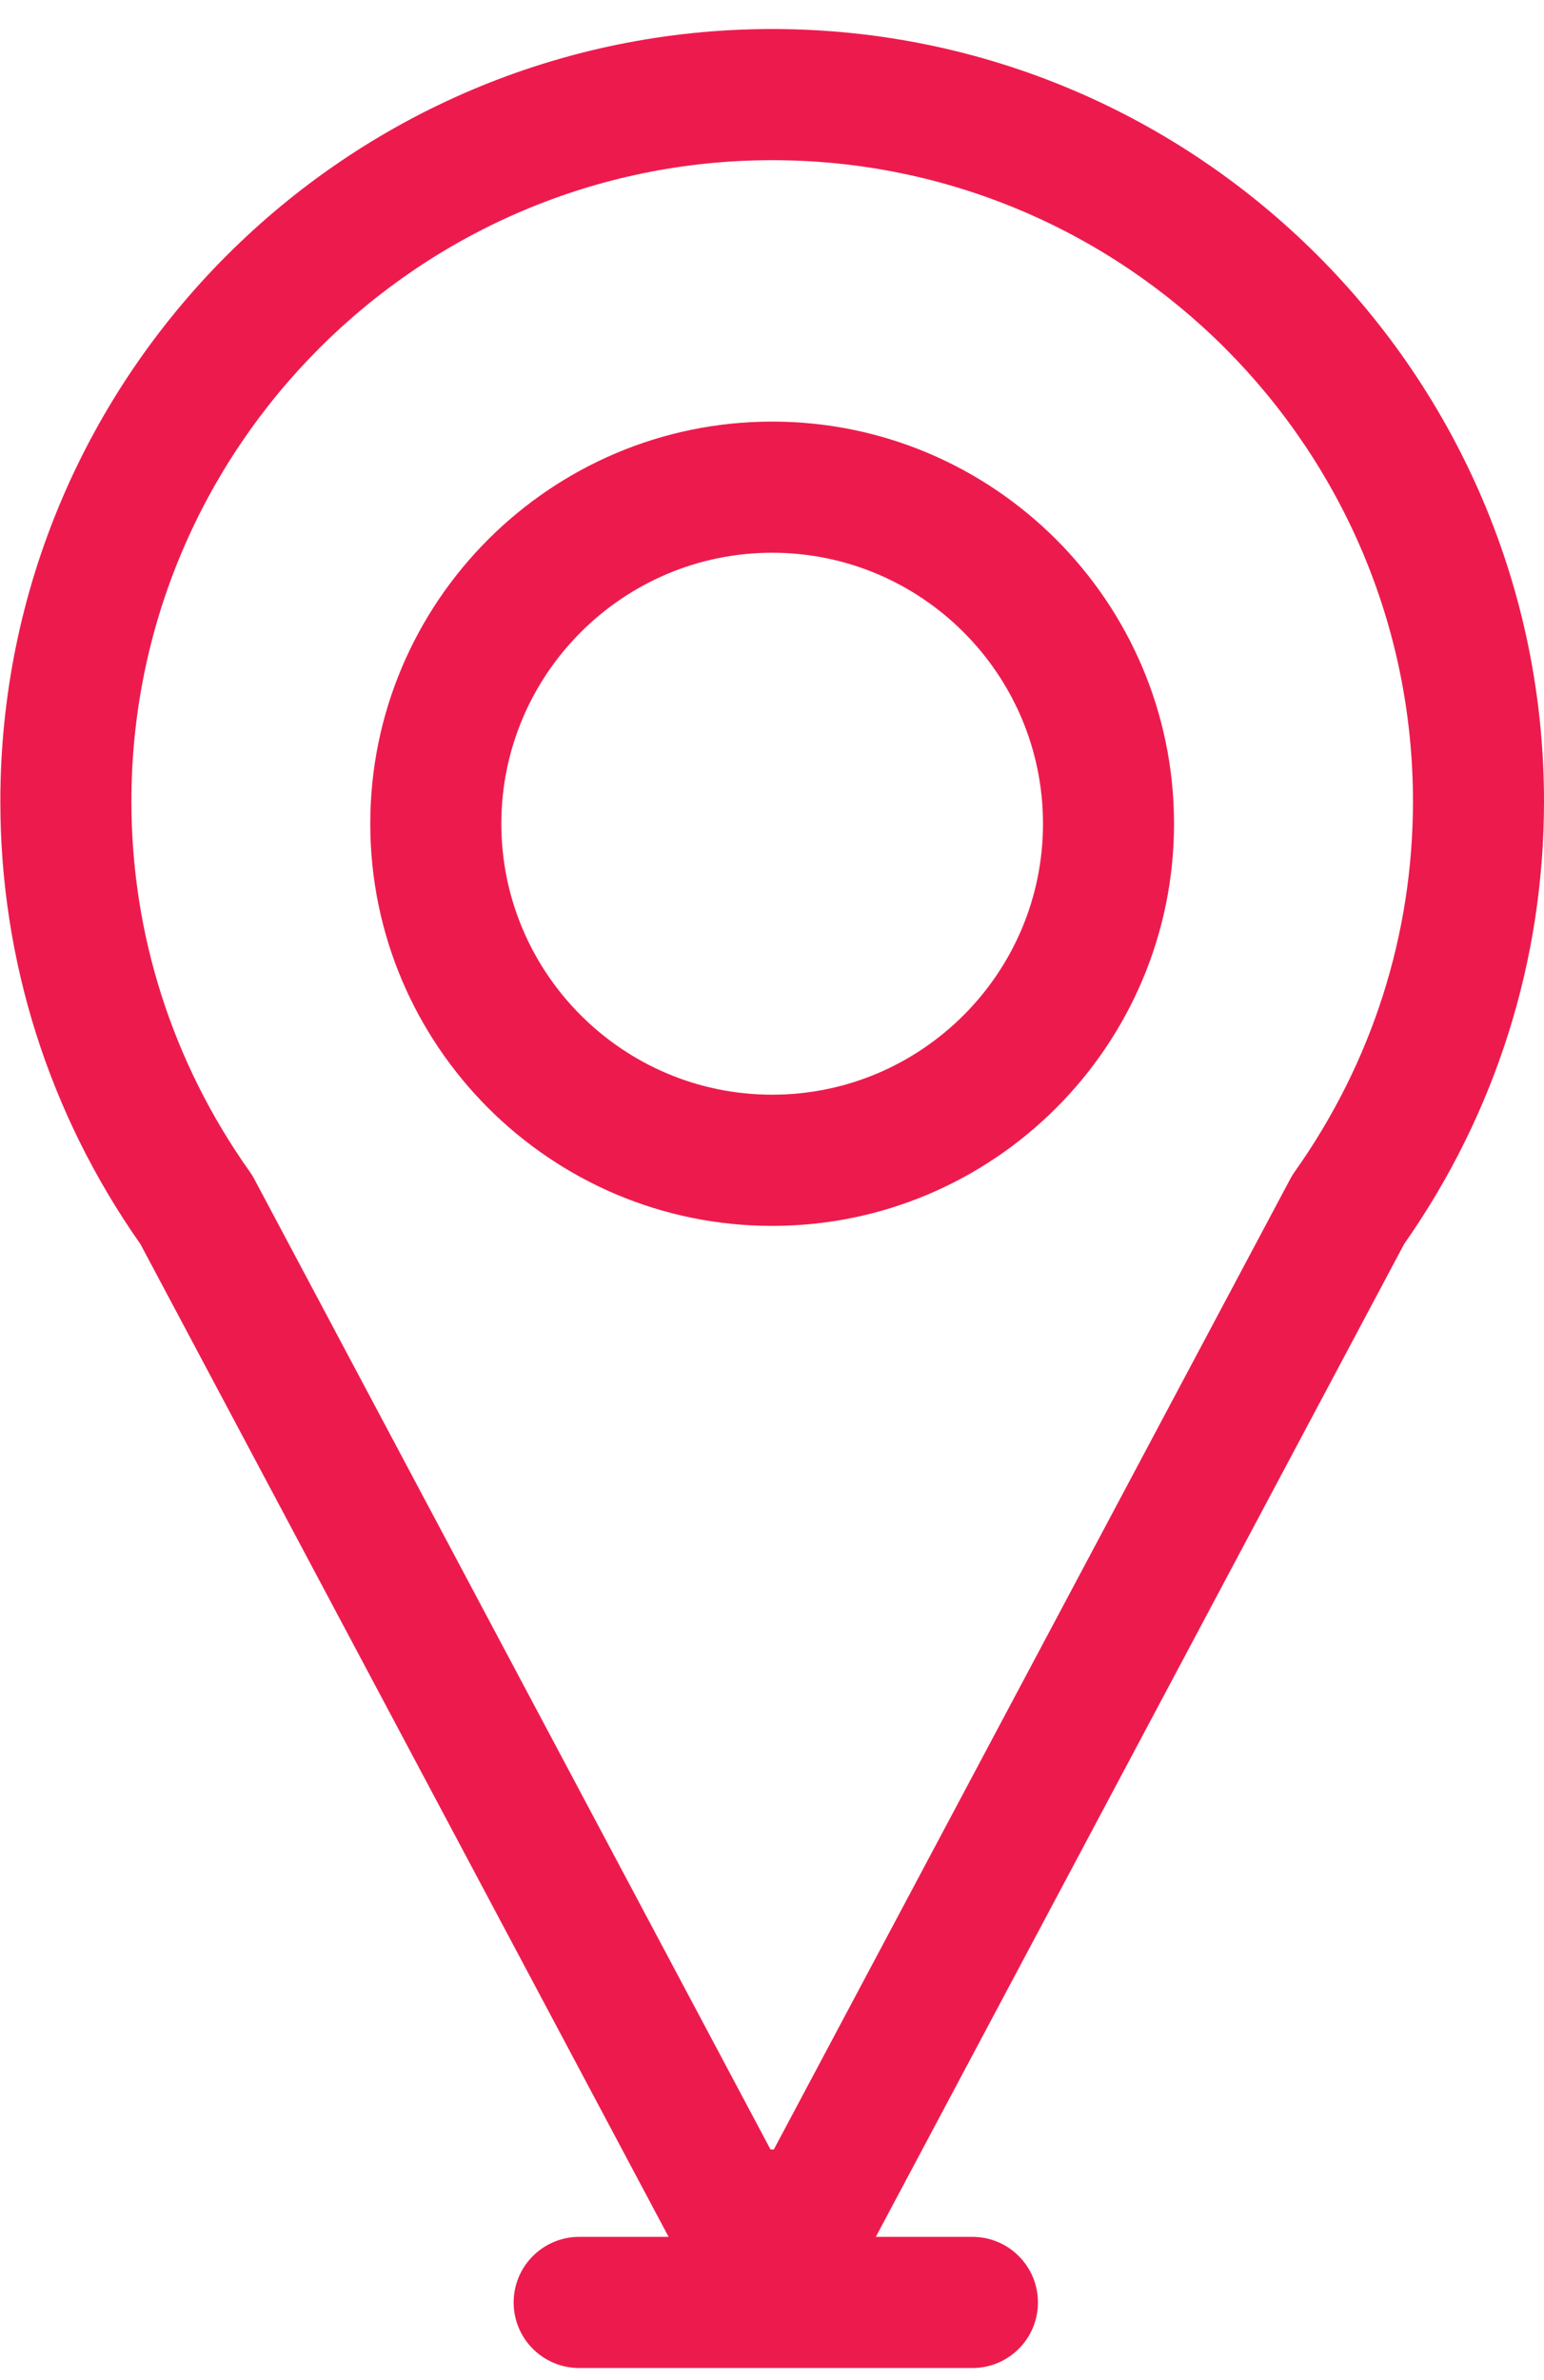 <svg width="37" height="57" viewBox="0 0 37 57" fill="none" xmlns="http://www.w3.org/2000/svg">
<path d="M37 19.192C37 8.993 28.703 0.695 18.505 0.695C8.306 0.695 0.008 8.992 0.008 19.192C0.008 23 1.168 26.666 3.366 29.795L16.022 53.567H13.88C13.013 53.567 12.309 54.27 12.309 55.138C12.309 56.006 13.013 56.708 13.88 56.708H23.303C24.17 56.708 24.873 56.006 24.873 55.138C24.873 54.27 24.17 53.567 23.303 53.567H20.988L33.649 29.79C35.842 26.663 37 23 37 19.192ZM30.922 28.228L18.544 51.474H18.464L6.092 28.232C6.061 28.172 6.025 28.116 5.986 28.061C4.131 25.447 3.149 22.38 3.149 19.192C3.149 10.725 10.037 3.836 18.505 3.836C26.972 3.836 33.86 10.725 33.86 19.192C33.86 22.379 32.88 25.445 31.028 28.057C30.988 28.112 30.954 28.169 30.922 28.228Z" fill="#ED1B4D"/>
<path d="M18.504 10.096C13.194 10.096 8.873 14.416 8.873 19.726C8.873 25.035 13.194 29.357 18.504 29.357C23.814 29.357 28.134 25.036 28.134 19.726C28.134 14.416 23.815 10.096 18.504 10.096ZM18.504 26.215C14.926 26.215 12.014 23.304 12.014 19.726C12.014 16.148 14.926 13.237 18.504 13.237C22.083 13.237 24.994 16.148 24.994 19.726C24.994 23.304 22.083 26.215 18.504 26.215Z" fill="#ED1B4D"/>
</svg>
